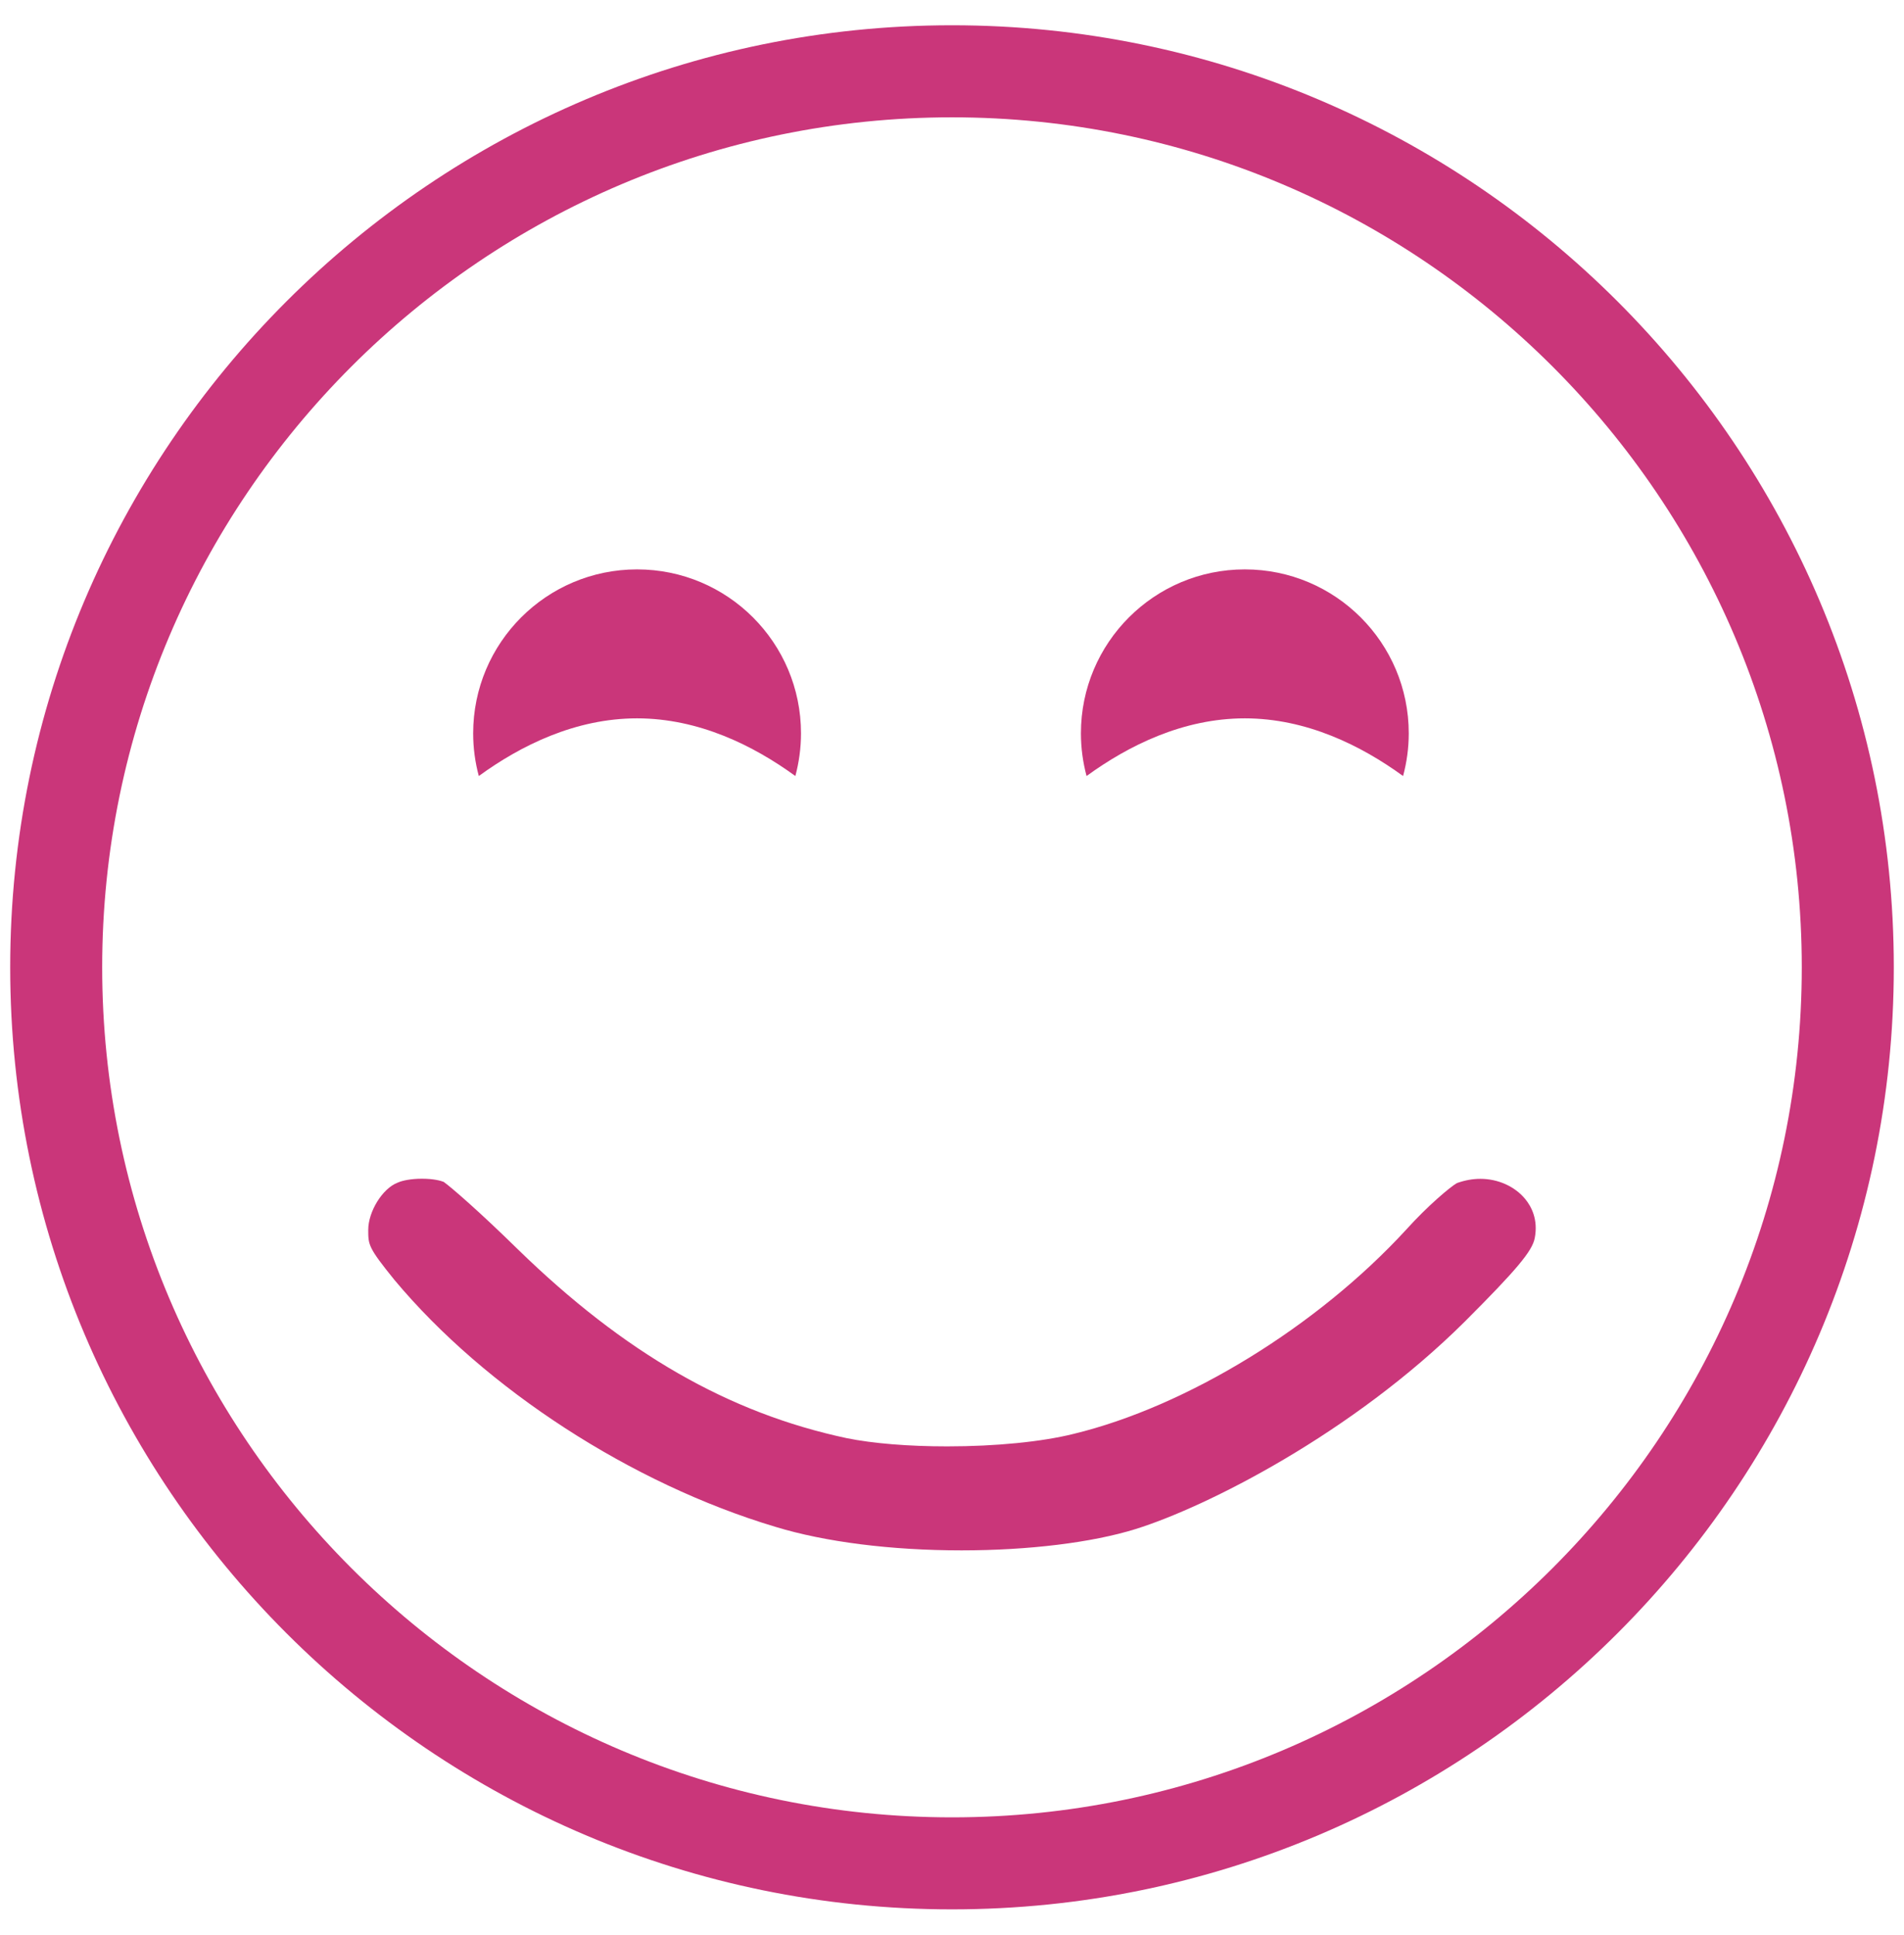 <?xml version="1.0" encoding="utf-8"?>
<!-- Generator: Adobe Illustrator 15.1.0, SVG Export Plug-In . SVG Version: 6.00 Build 0)  -->
<!DOCTYPE svg PUBLIC "-//W3C//DTD SVG 1.1//EN" "http://www.w3.org/Graphics/SVG/1.1/DTD/svg11.dtd">
<svg version="1.1" id="Layer_1" xmlns="http://www.w3.org/2000/svg" xmlns:xlink="http://www.w3.org/1999/xlink" x="0px" y="0px"
	 width="47.253px" height="48px" viewBox="0 0 47.253 48" enable-background="new 0 0 47.253 48" xml:space="preserve">
<g>
	<path fill="#CA367A" d="M36.74,29.248c-0.194,0-0.391,0.036-0.584,0.106c-0.164,0.094-0.717,0.556-1.259,1.156
		c-2.204,2.399-5.441,4.386-8.253,5.066c-0.785,0.196-1.931,0.31-3.137,0.31c-0.958,0-1.843-0.072-2.494-0.204
		c-2.929-0.624-5.52-2.113-8.164-4.688c-0.934-0.917-1.663-1.549-1.839-1.671c-0.069-0.028-0.25-0.078-0.538-0.078
		c-0.279,0-0.488,0.048-0.582,0.089l-0.027,0.011c-0.372,0.145-0.724,0.714-0.724,1.17c0,0.372,0,0.438,0.651,1.242
		c2.262,2.708,5.887,5.058,9.454,6.125c1.232,0.376,2.872,0.584,4.62,0.584c0.001,0,0.001,0,0.001,0
		c1.664,0,3.238-0.193,4.319-0.529c1.75-0.545,5.37-2.365,8.172-5.15c1.284-1.284,1.673-1.748,1.733-2.069
		c0.088-0.457-0.08-0.779-0.237-0.97C37.595,29.436,37.179,29.248,36.74,29.248z"/>
	<g>
		<path fill="#CA367A" d="M23.626,47.373C10.739,47.373,0.253,36.888,0.253,24S10.739,0.627,23.626,0.627S47,11.112,47,24
			S36.514,47.373,23.626,47.373z M23.626,2.911c-11.628,0-21.09,9.46-21.09,21.089c0,11.629,9.461,21.09,21.09,21.09
			c11.629,0,21.09-9.461,21.09-21.09C44.716,12.372,35.255,2.911,23.626,2.911z"/>
	</g>
	<path fill="#CA367A" d="M19.739,19.254c0.09-0.338,0.14-0.692,0.14-1.059c0-2.248-1.821-4.068-4.069-4.068
		c-2.246,0-4.067,1.82-4.067,4.068c0,0.366,0.049,0.721,0.14,1.059c1.042-0.759,2.398-1.431,3.928-1.431
		C17.34,17.824,18.696,18.495,19.739,19.254z"/>
	<path fill="#CA367A" d="M34.821,19.254c0.091-0.338,0.141-0.692,0.141-1.059c0-2.248-1.822-4.068-4.069-4.068
		c-2.246,0-4.067,1.82-4.067,4.068c0,0.366,0.05,0.721,0.14,1.059c1.043-0.759,2.398-1.431,3.928-1.431
		C32.422,17.824,33.778,18.495,34.821,19.254z"/>
</g>
</svg>
